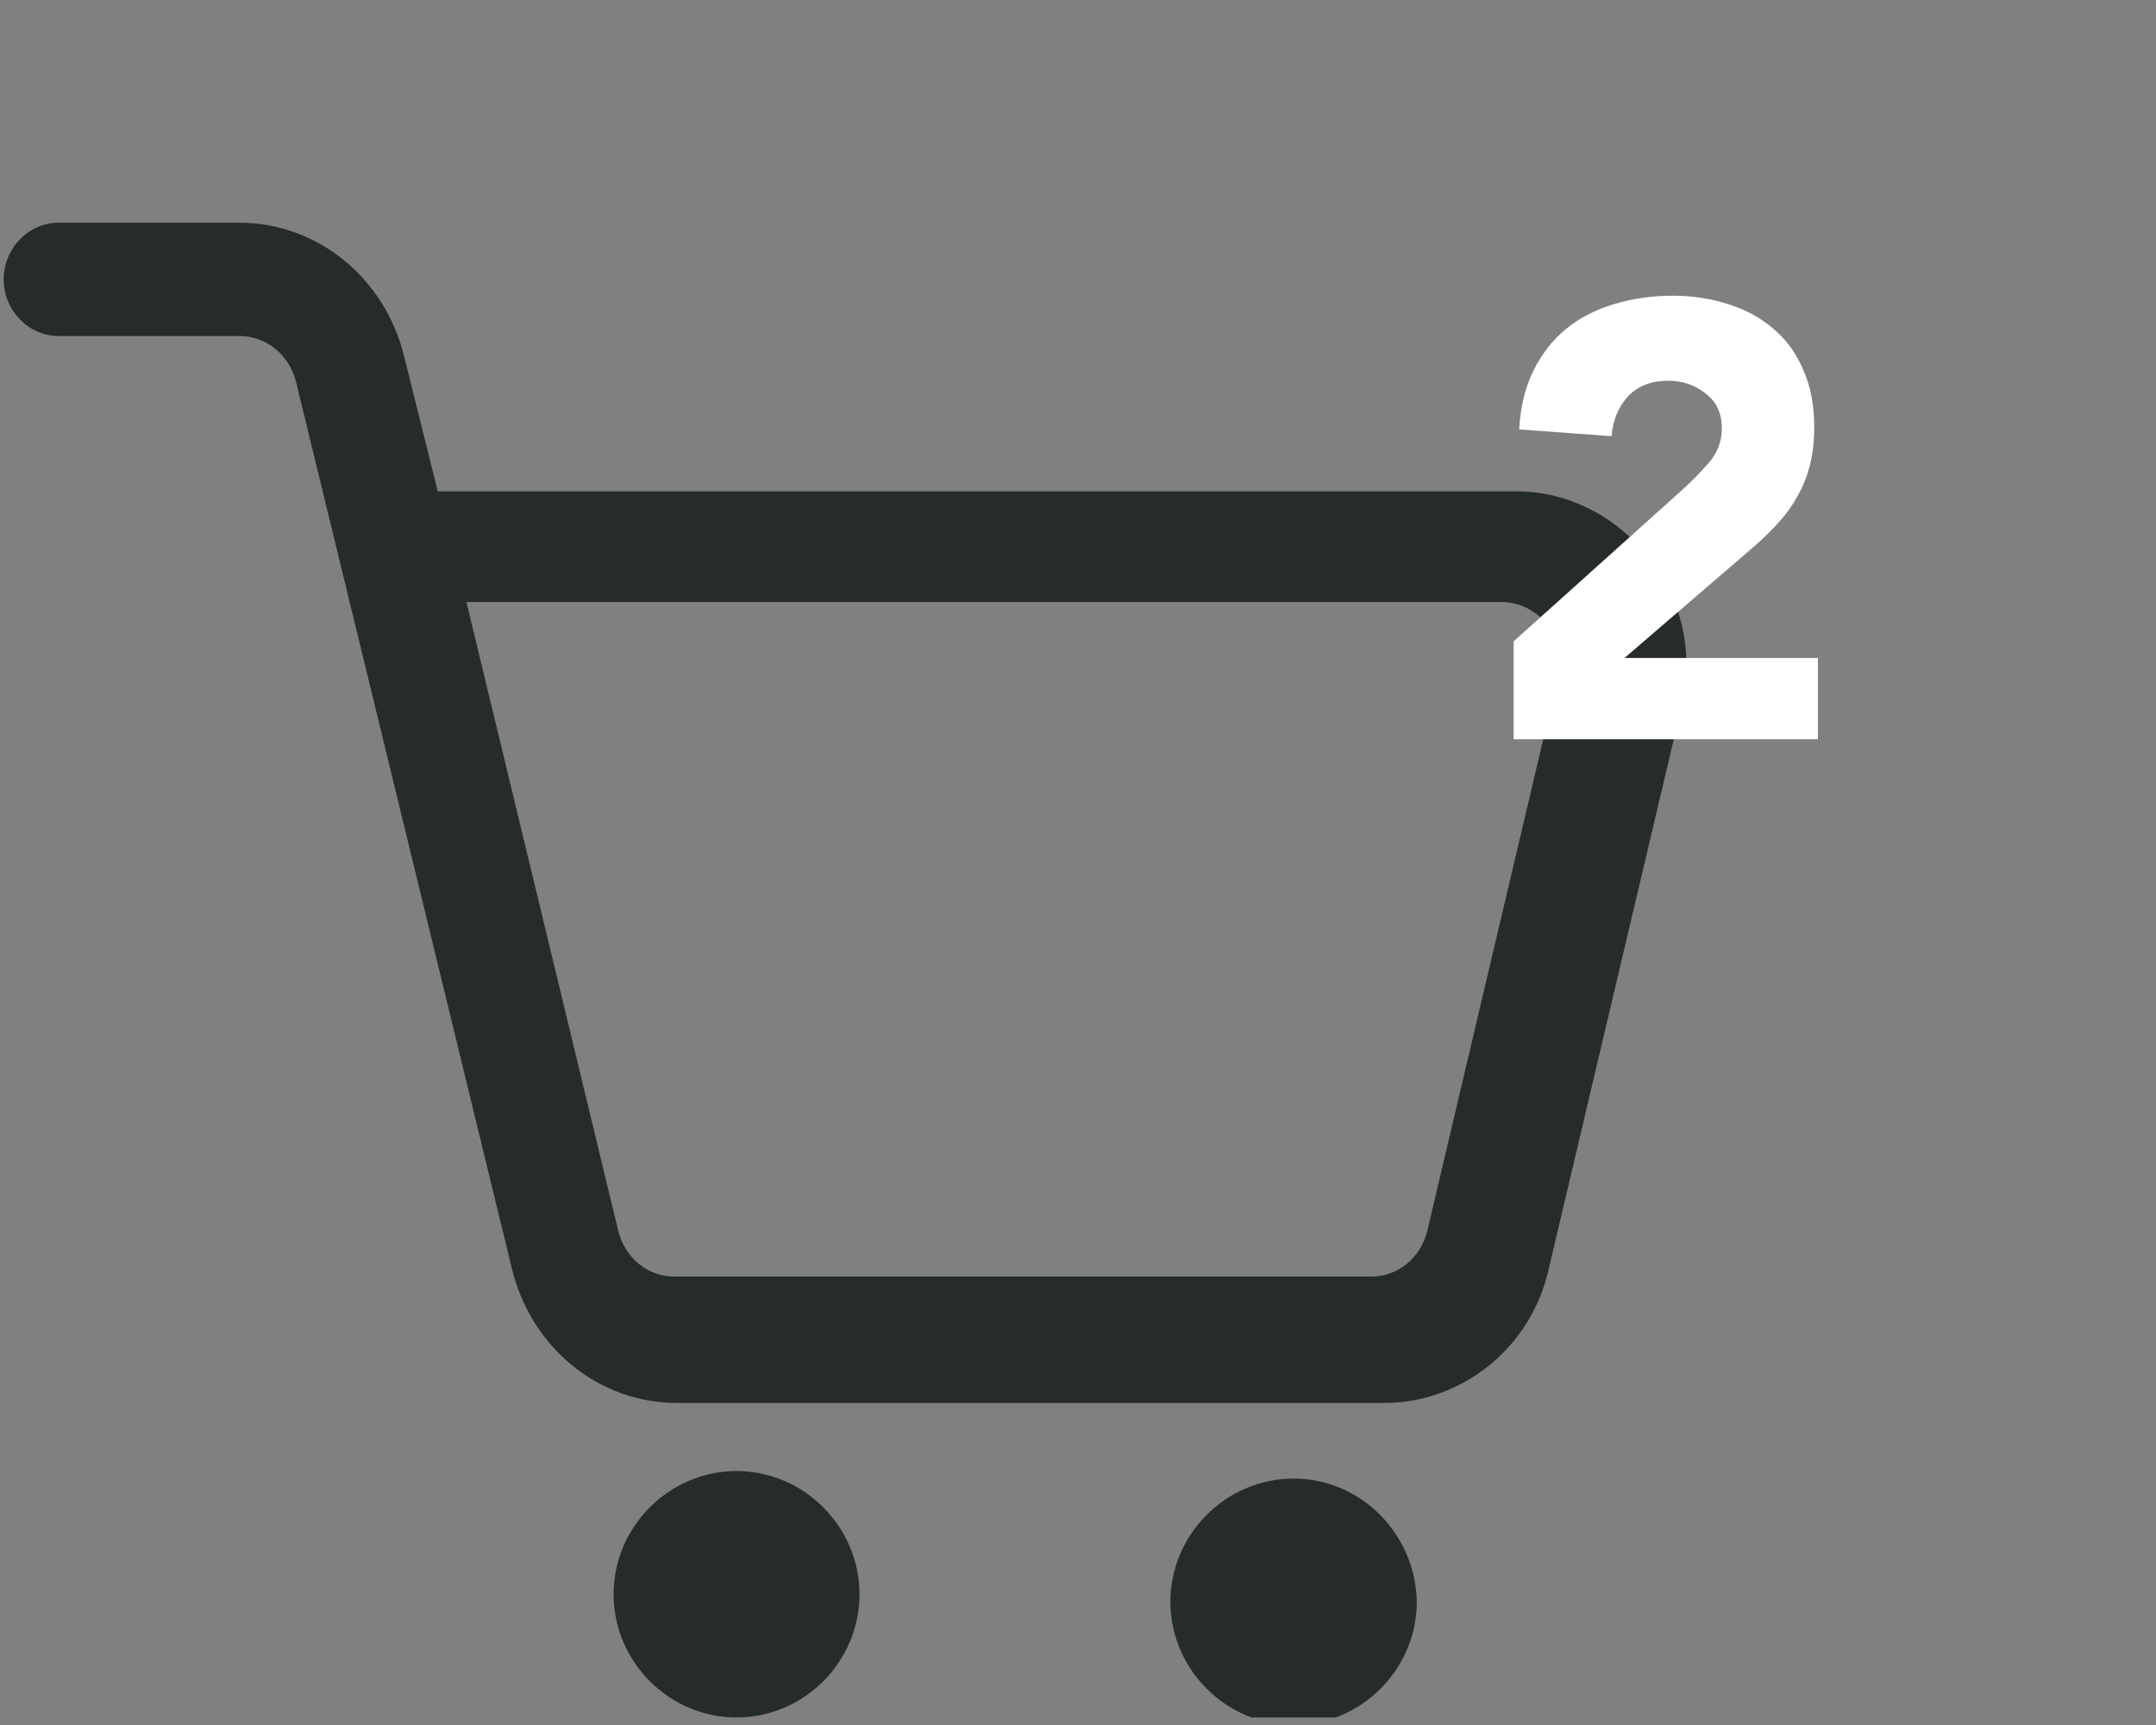 <svg xmlns="http://www.w3.org/2000/svg" width="35" height="28" viewBox="0 0 35 28" fill="none">
<rect x="0" y="0" width="35" height="28" fill="#808080" stroke="none"/>
<g clip-path="url(#clip0_50_2551)">
<path fill-rule="evenodd" clip-rule="evenodd" d="M24.621 7.975C25.455 7.975 26.261 8.39 26.778 9.072C27.325 9.754 27.497 10.644 27.296 11.474L25.139 20.608C24.851 21.883 23.73 22.773 22.464 22.773H10.989C9.723 22.773 8.631 21.883 8.314 20.608L4.805 6.195C4.69 5.75 4.317 5.454 3.885 5.454H0.952C0.463 5.454 0.06 5.039 0.06 4.535C0.06 4.03 0.463 3.615 0.952 3.615H3.885C5.151 3.615 6.243 4.505 6.56 5.78L7.106 7.975H24.621ZM23.168 19.989L25.295 10.973C25.38 10.681 25.295 10.388 25.125 10.154C24.955 9.919 24.671 9.773 24.388 9.773H7.572L10.039 19.989C10.153 20.428 10.521 20.721 10.947 20.721H22.261C22.686 20.721 23.055 20.428 23.168 19.989Z" fill="#262C29"/>
<path d="M11.957 23.878C10.863 23.878 9.961 24.782 9.961 25.878C9.961 26.975 10.863 27.878 11.957 27.878C13.051 27.878 13.953 26.975 13.953 25.878C13.953 24.782 13.051 23.878 11.957 23.878Z" fill="#262C29"/>
<path d="M21 24C19.904 24 19 24.904 19 26C19 27.096 19.904 28 21 28C22.096 28 23 27.096 23 26C22.981 24.904 22.096 24 21 24Z" fill="#262C29"/>

<path d="M24.572 10.41L27.322 7.94C27.462 7.813 27.602 7.67 27.742 7.51C27.882 7.35 27.952 7.163 27.952 6.95C27.952 6.71 27.866 6.523 27.692 6.39C27.519 6.25 27.316 6.18 27.082 6.18C26.802 6.18 26.582 6.267 26.422 6.44C26.269 6.613 26.182 6.827 26.162 7.08L24.662 6.97C24.682 6.603 24.759 6.287 24.892 6.02C25.026 5.747 25.202 5.52 25.422 5.34C25.642 5.16 25.899 5.027 26.192 4.94C26.492 4.847 26.816 4.8 27.162 4.8C27.482 4.8 27.782 4.847 28.062 4.94C28.342 5.027 28.586 5.16 28.792 5.34C28.999 5.513 29.159 5.733 29.272 6C29.392 6.267 29.452 6.577 29.452 6.93C29.452 7.157 29.429 7.363 29.382 7.55C29.336 7.73 29.269 7.897 29.182 8.05C29.102 8.197 29.006 8.333 28.892 8.46C28.779 8.587 28.656 8.71 28.522 8.83L26.372 10.68H29.512V12H24.572V10.41Z" fill="white"/>
</g>
<defs>
<clipPath id="clip0_50_2551">
<rect width="34.94" height="27.878" fill="white" transform="translate(0.06)"/>
</clipPath>
</defs>
</svg>